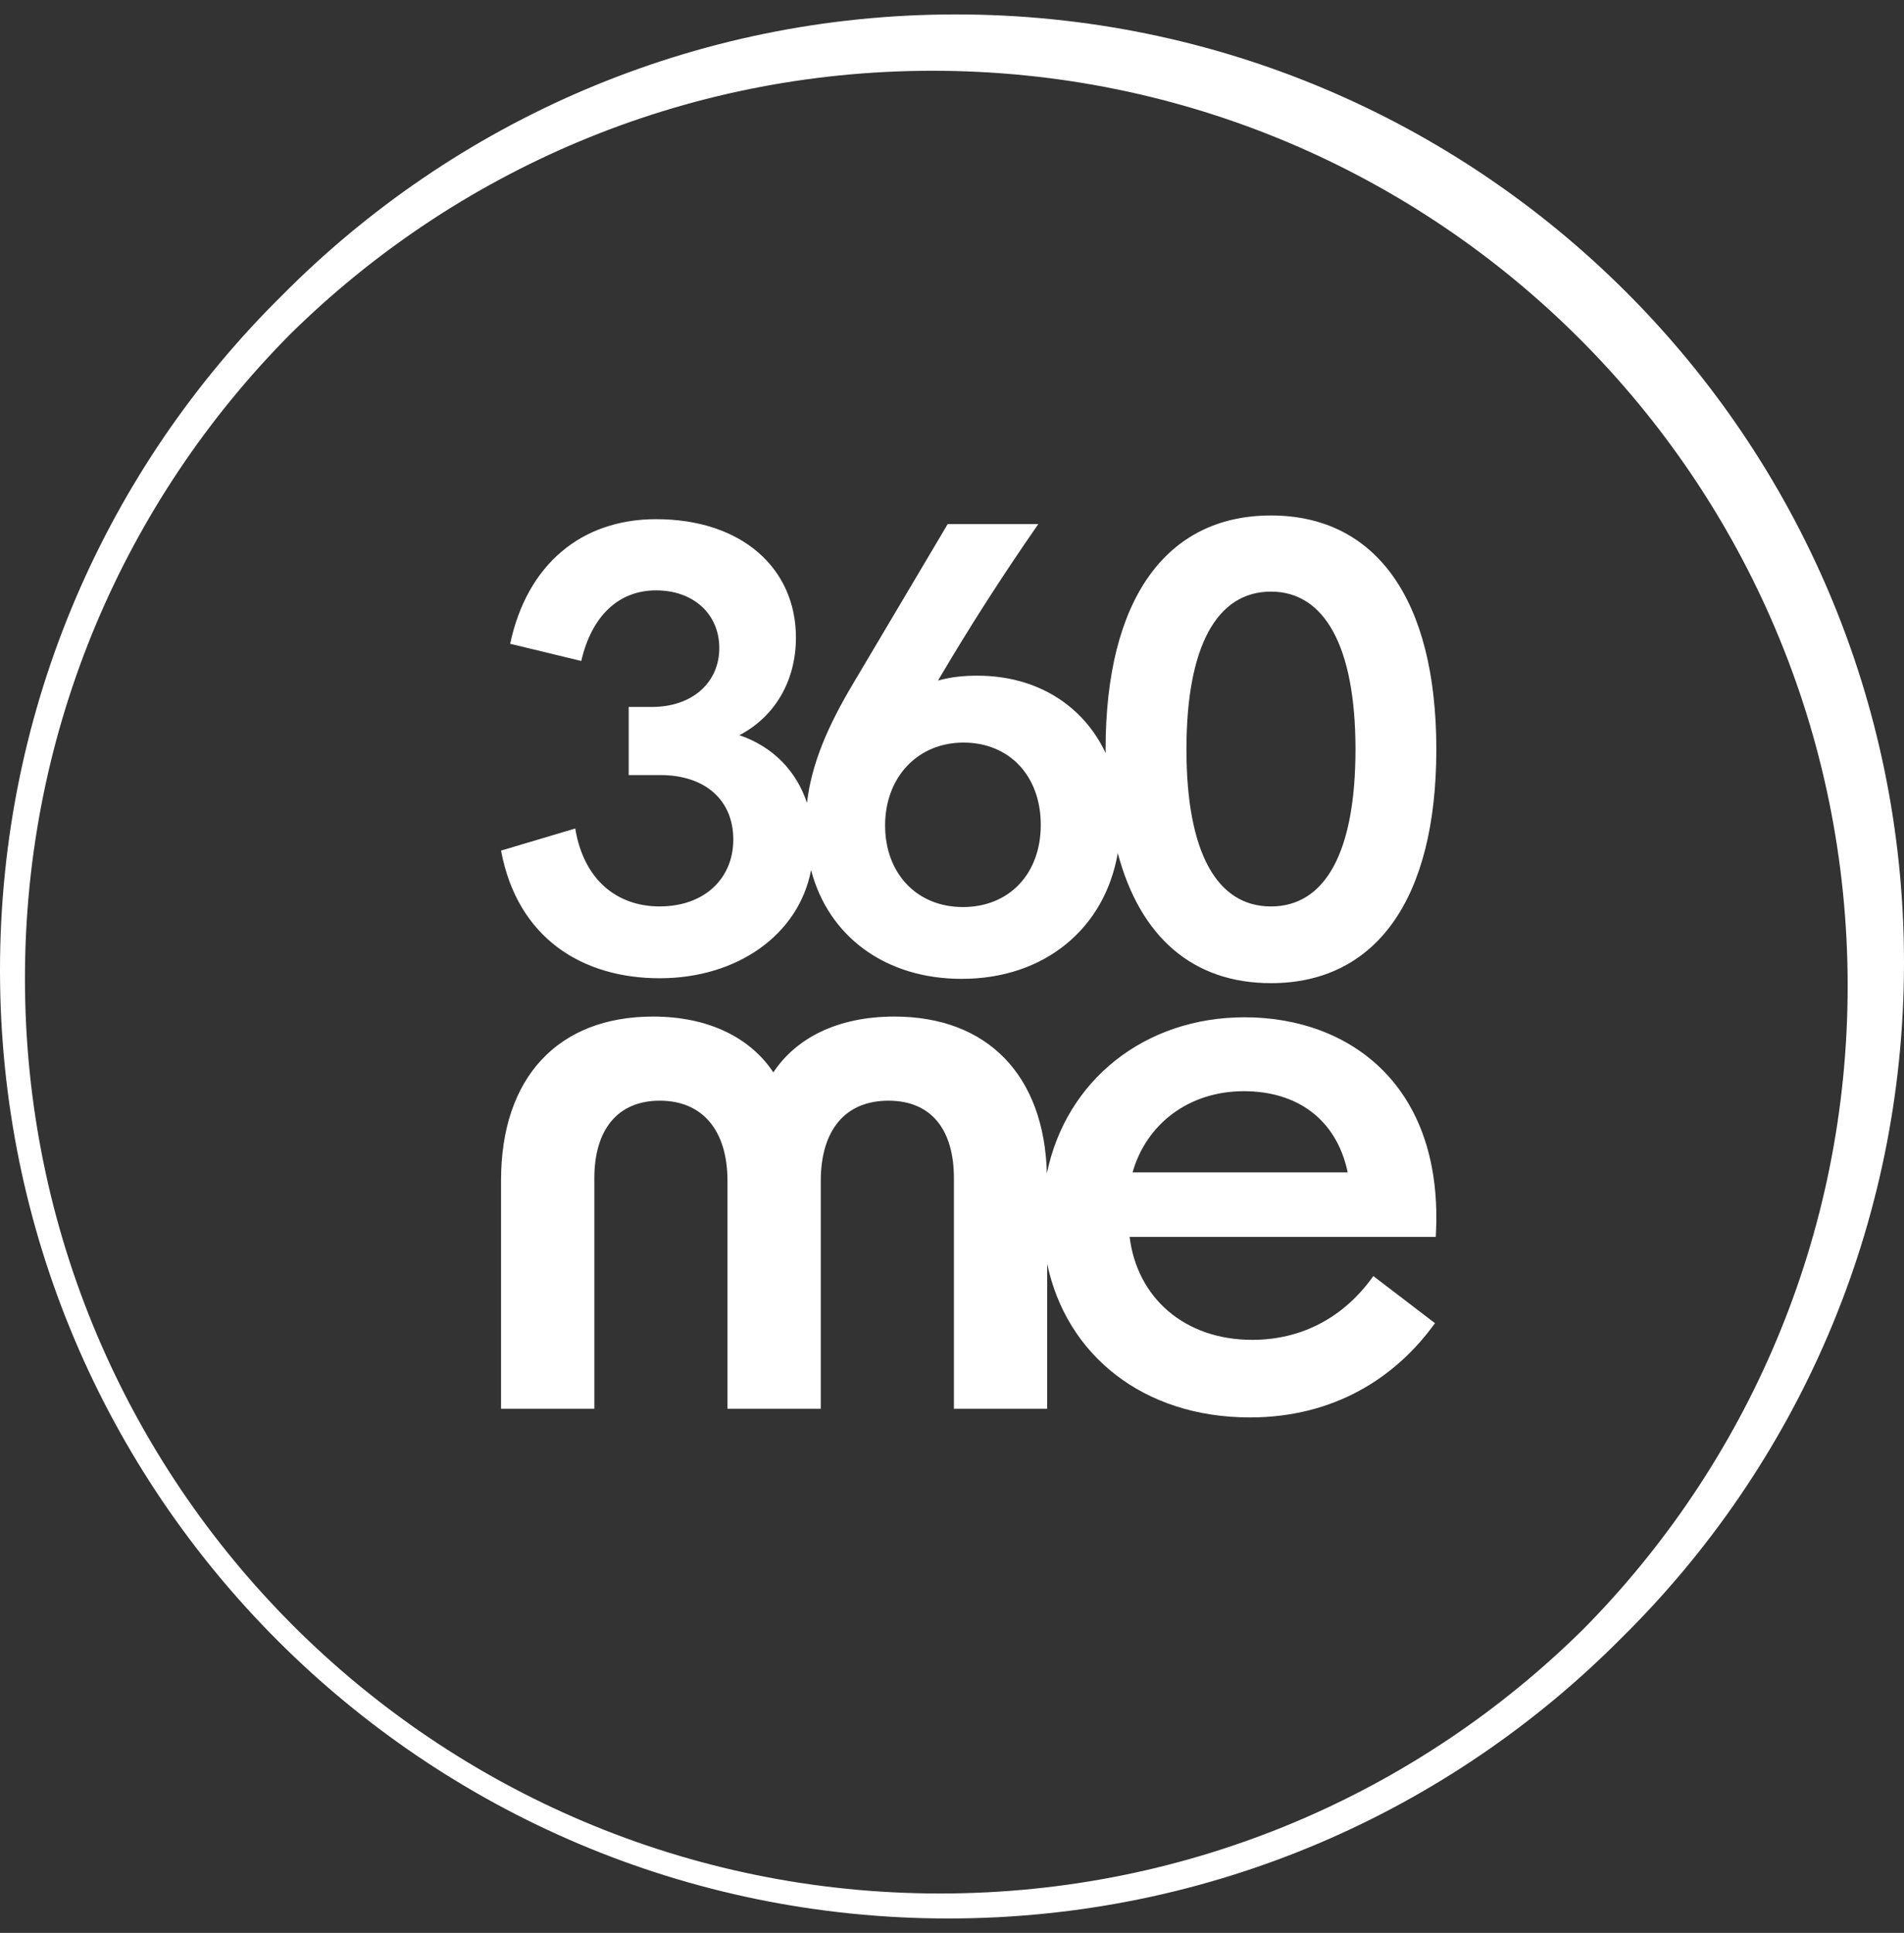 <svg width="66" height="67" viewBox="0 0 66 67" fill="none" xmlns="http://www.w3.org/2000/svg">
<rect x="0" y="0" width="66" height="67" fill="#333333" stroke="none"/>
<path d="M33.13 0.5C23.994 0.5 15.731 4.228 9.773 10.243C3.74 16.202 0 24.479 0 33.629C0 51.783 14.716 66.5 32.87 66.5C42.006 66.5 50.269 62.772 56.227 56.757C62.26 50.798 66 42.521 66 33.371C66.001 15.216 51.284 0.5 33.13 0.5ZM10.043 11.601C15.771 5.945 23.64 2.453 32.326 2.453C49.844 2.453 64.047 16.655 64.047 34.173C64.047 42.874 60.541 50.757 54.869 56.486C49.14 62.142 41.271 65.634 32.585 65.634C15.067 65.634 0.865 51.432 0.865 33.914C0.865 25.213 4.37 17.331 10.043 11.601Z" fill="white"/>
<path d="M22.869 31.42C21.394 31.42 20.235 30.506 19.94 28.718L17.368 29.484C17.938 32.527 20.192 33.909 22.869 33.909C25.546 33.909 27.688 32.407 28.115 30.158C28.714 32.454 30.684 33.93 33.337 33.93C36.208 33.93 38.299 32.182 38.746 29.571C39.525 32.496 41.364 34.079 44.057 34.079C47.682 34.079 49.789 31.186 49.789 25.974C49.789 20.762 47.682 17.868 44.057 17.868C40.431 17.868 38.324 20.761 38.324 25.974C38.324 26.02 38.328 26.062 38.328 26.108C37.552 24.454 35.944 23.421 33.885 23.421C33.421 23.421 32.957 23.463 32.515 23.591C33.59 21.761 34.749 19.953 35.992 18.166H32.851L29.584 23.676C28.7 25.157 28.133 26.459 27.973 27.83C27.604 26.721 26.794 25.881 25.63 25.484C26.852 24.846 27.59 23.612 27.59 22.102C27.59 19.698 25.714 17.996 22.742 17.996C20.17 17.996 18.274 19.548 17.684 22.315L20.149 22.911C20.508 21.358 21.436 20.464 22.742 20.464C24.047 20.464 24.934 21.294 24.934 22.463C24.934 23.633 24.027 24.505 22.594 24.505H21.793V26.866H22.889C24.449 26.866 25.419 27.738 25.419 29.1C25.419 30.462 24.407 31.419 22.868 31.419L22.869 31.42ZM44.057 20.507C45.911 20.507 46.986 22.4 46.986 25.974C46.986 29.548 45.933 31.42 44.057 31.42C42.18 31.42 41.127 29.548 41.127 25.974C41.127 22.4 42.181 20.507 44.057 20.507ZM33.4 25.74C34.981 25.74 36.077 26.889 36.077 28.591C36.077 30.293 34.98 31.441 33.379 31.441C31.777 31.441 30.681 30.271 30.681 28.612C30.681 26.953 31.798 25.74 33.4 25.74Z" fill="white"/>
<path d="M43.145 35.262C39.684 35.262 36.953 37.439 36.289 40.673C36.197 37.255 34.214 35.237 31.005 35.237C29.023 35.237 27.588 35.99 26.807 37.172C26.025 35.991 24.59 35.237 22.635 35.237C19.35 35.237 17.368 37.347 17.368 40.915V48.831H20.602V40.841C20.602 39.157 21.41 38.153 22.871 38.153C24.332 38.153 25.218 39.157 25.218 40.942V48.832H28.451V40.942C28.451 39.157 29.311 38.153 30.797 38.153C32.283 38.153 33.066 39.157 33.066 40.841V48.831H36.299V43.806C36.963 46.963 39.62 49.132 43.328 49.132C46.249 49.132 48.386 47.75 49.742 45.865L47.605 44.232C46.589 45.664 45.128 46.443 43.407 46.443C41.061 46.443 39.418 44.986 39.157 42.876H49.769C50.082 37.648 46.796 35.262 43.146 35.262H43.145ZM39.259 40.639C39.729 38.98 41.188 37.824 43.119 37.824C44.944 37.824 46.325 38.779 46.717 40.639H39.259Z" fill="white"/>
</svg>
